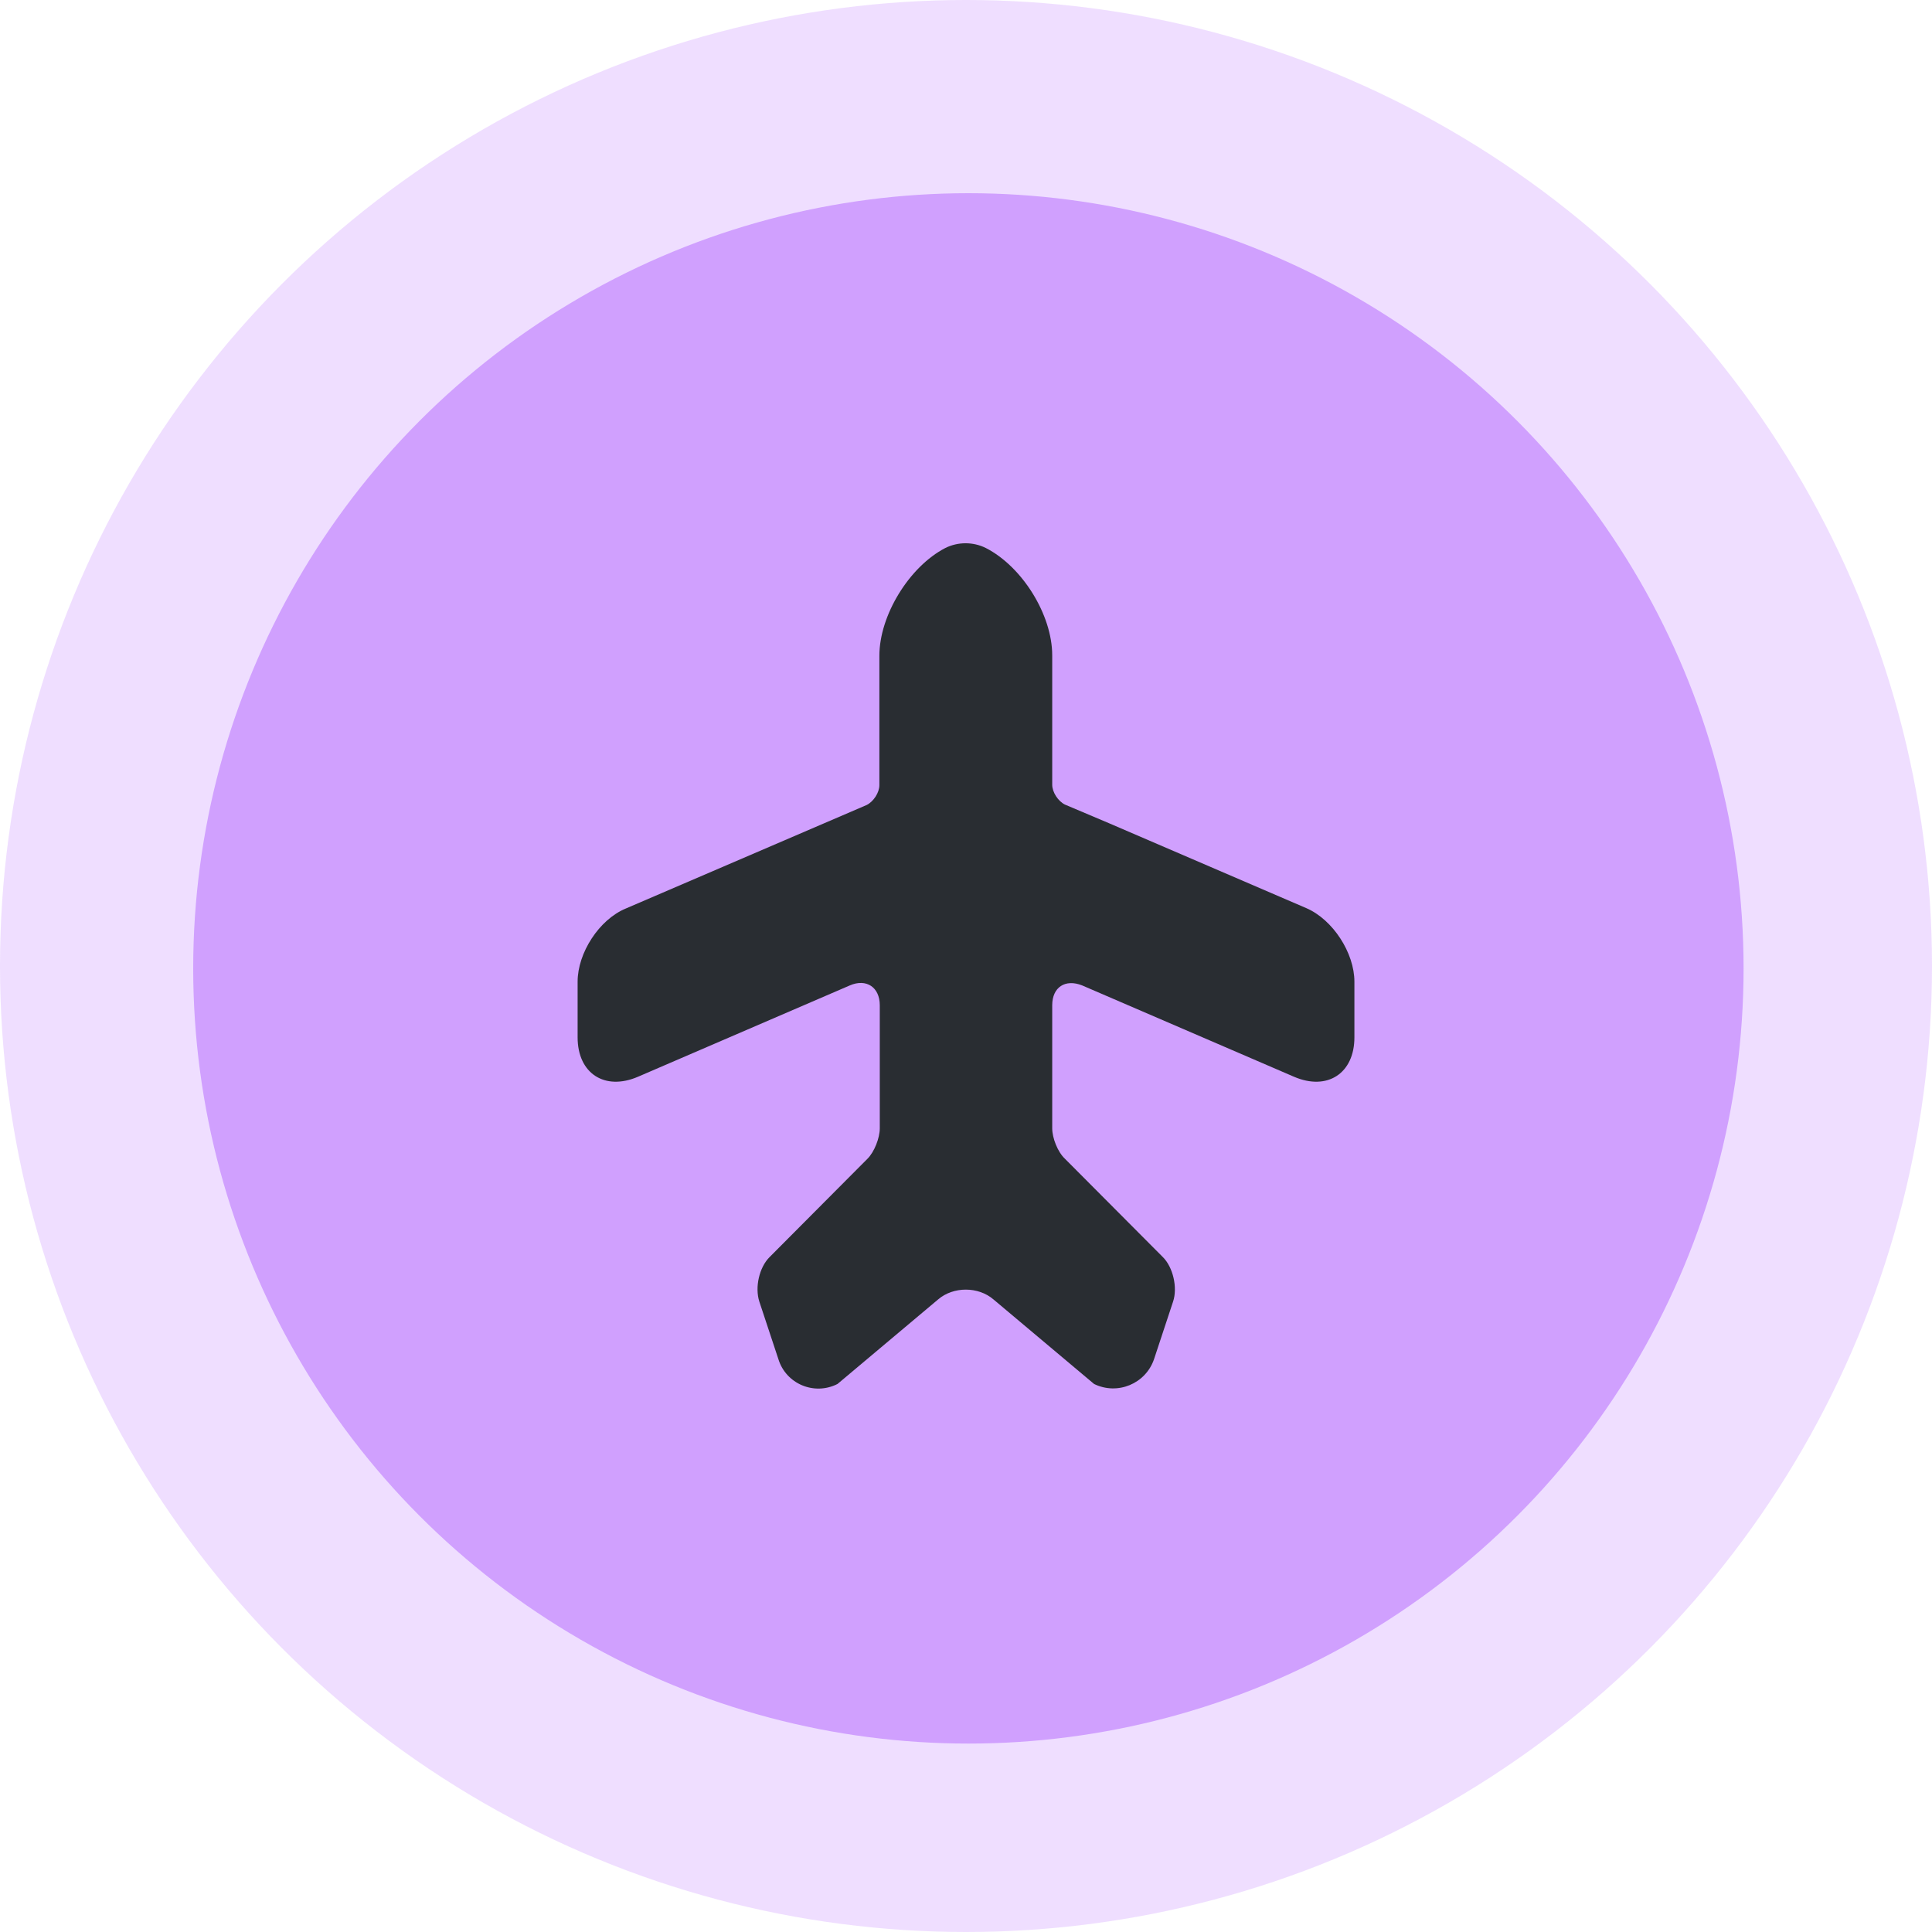 <svg xmlns="http://www.w3.org/2000/svg" width="80" height="80" viewBox="0 0 80 80" fill="none"><circle cx="40" cy="40" r="40" fill="#D0A0FE" fill-opacity="0.35"></circle><circle cx="40.099" cy="40.099" r="32.099" fill="#D0A0FE"></circle><path d="M54.087 37.602L45.915 34.085L44.095 33.315C43.815 33.175 43.57 32.807 43.57 32.492V27.137C43.57 25.457 42.328 23.462 40.822 22.692C40.297 22.43 39.667 22.43 39.142 22.692C37.655 23.462 36.413 25.475 36.413 27.155V32.51C36.413 32.825 36.167 33.193 35.888 33.333L25.913 37.62C24.81 38.075 23.918 39.458 23.918 40.648V42.958C23.918 44.445 25.038 45.18 26.42 44.585L35.188 40.805C35.87 40.508 36.43 40.875 36.43 41.627V43.57V46.72C36.43 47.123 36.203 47.7 35.922 47.98L31.863 52.057C31.442 52.477 31.25 53.3 31.442 53.895L32.23 56.275C32.545 57.307 33.718 57.797 34.68 57.307L38.845 53.807C39.475 53.265 40.508 53.265 41.138 53.807L45.303 57.307C46.265 57.78 47.438 57.307 47.788 56.275L48.575 53.895C48.767 53.318 48.575 52.477 48.155 52.057L44.095 47.98C43.797 47.7 43.57 47.123 43.57 46.72V41.627C43.57 40.875 44.112 40.525 44.812 40.805L53.58 44.585C54.962 45.18 56.083 44.445 56.083 42.958V40.648C56.083 39.458 55.19 38.075 54.087 37.602Z" fill="#292D32"></path></svg>